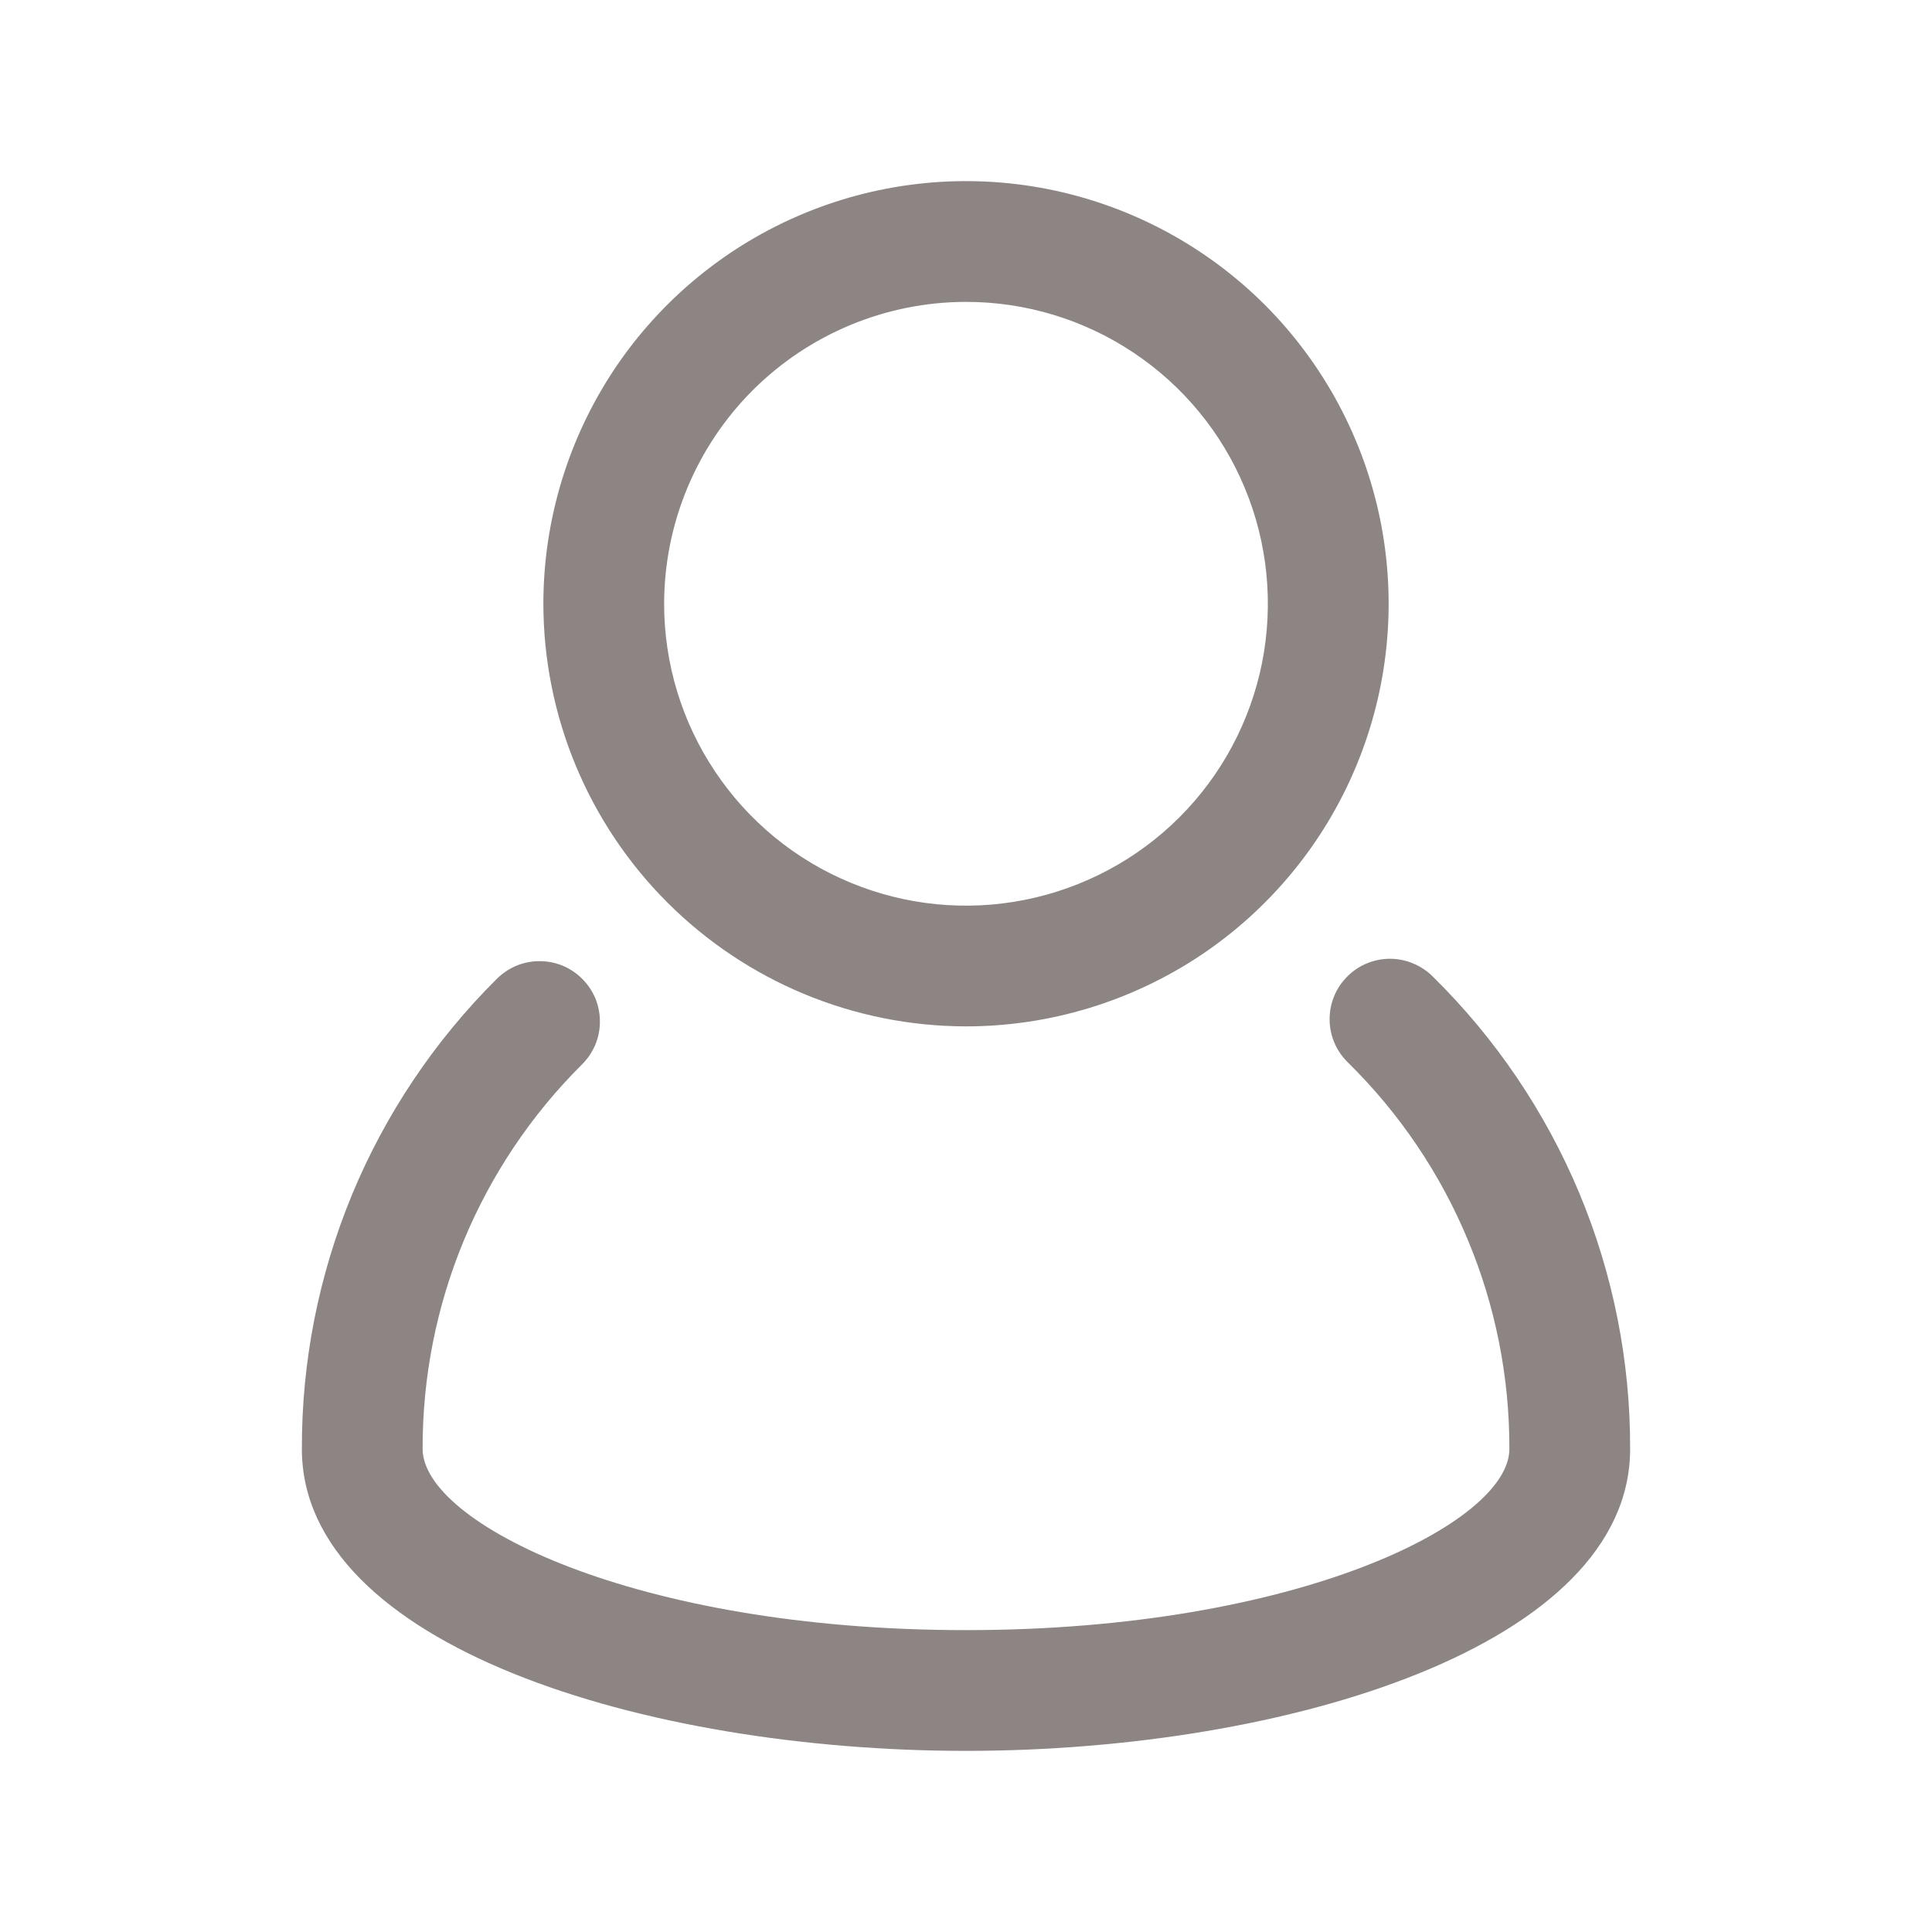 <svg width="20" height="20" viewBox="0 0 20 20" fill="none" xmlns="http://www.w3.org/2000/svg">
<path d="M14.836 10.113C14.778 10.054 14.709 10.007 14.632 9.975C14.556 9.942 14.474 9.926 14.391 9.925C14.308 9.925 14.226 9.941 14.149 9.973C14.072 10.005 14.003 10.052 13.945 10.111C13.886 10.17 13.84 10.24 13.809 10.317C13.778 10.394 13.763 10.476 13.764 10.559C13.765 10.642 13.783 10.724 13.816 10.8C13.849 10.876 13.897 10.944 13.957 11.002C14.487 11.524 14.908 12.146 15.194 12.833C15.481 13.519 15.627 14.256 15.625 15C15.625 15.764 13.434 16.875 10 16.875C6.566 16.875 4.375 15.764 4.375 14.999C4.373 14.26 4.517 13.528 4.8 12.845C5.083 12.163 5.498 11.543 6.022 11.022C6.081 10.964 6.128 10.895 6.161 10.819C6.193 10.743 6.21 10.661 6.21 10.579C6.211 10.496 6.195 10.414 6.164 10.337C6.132 10.261 6.086 10.191 6.027 10.133C5.969 10.074 5.899 10.028 5.823 9.996C5.746 9.965 5.664 9.949 5.582 9.95C5.499 9.95 5.417 9.967 5.341 9.999C5.265 10.032 5.196 10.079 5.138 10.138C4.498 10.775 3.99 11.533 3.644 12.367C3.299 13.202 3.122 14.097 3.125 15C3.125 17.03 6.667 18.125 10 18.125C13.333 18.125 16.875 17.03 16.875 15C16.878 14.091 16.699 13.19 16.349 12.351C15.998 11.512 15.484 10.751 14.836 10.113Z" fill="#8D8584"/>
<path d="M10 10.625C10.865 10.625 11.711 10.368 12.431 9.888C13.15 9.407 13.711 8.724 14.042 7.924C14.373 7.125 14.46 6.245 14.291 5.396C14.122 4.548 13.705 3.768 13.094 3.156C12.482 2.545 11.702 2.128 10.854 1.959C10.005 1.79 9.125 1.877 8.326 2.208C7.526 2.539 6.843 3.1 6.362 3.819C5.882 4.539 5.625 5.385 5.625 6.25C5.626 7.41 6.088 8.522 6.908 9.342C7.728 10.162 8.84 10.624 10 10.625ZM10 3.125C10.618 3.125 11.222 3.308 11.736 3.652C12.25 3.995 12.651 4.483 12.887 5.054C13.124 5.625 13.185 6.253 13.065 6.86C12.944 7.466 12.647 8.023 12.21 8.46C11.773 8.897 11.216 9.194 10.61 9.315C10.004 9.436 9.375 9.374 8.804 9.137C8.233 8.901 7.745 8.5 7.402 7.986C7.058 7.472 6.875 6.868 6.875 6.25C6.876 5.421 7.206 4.627 7.791 4.041C8.377 3.456 9.171 3.126 10 3.125Z" fill="#8D8584"/>
</svg>
